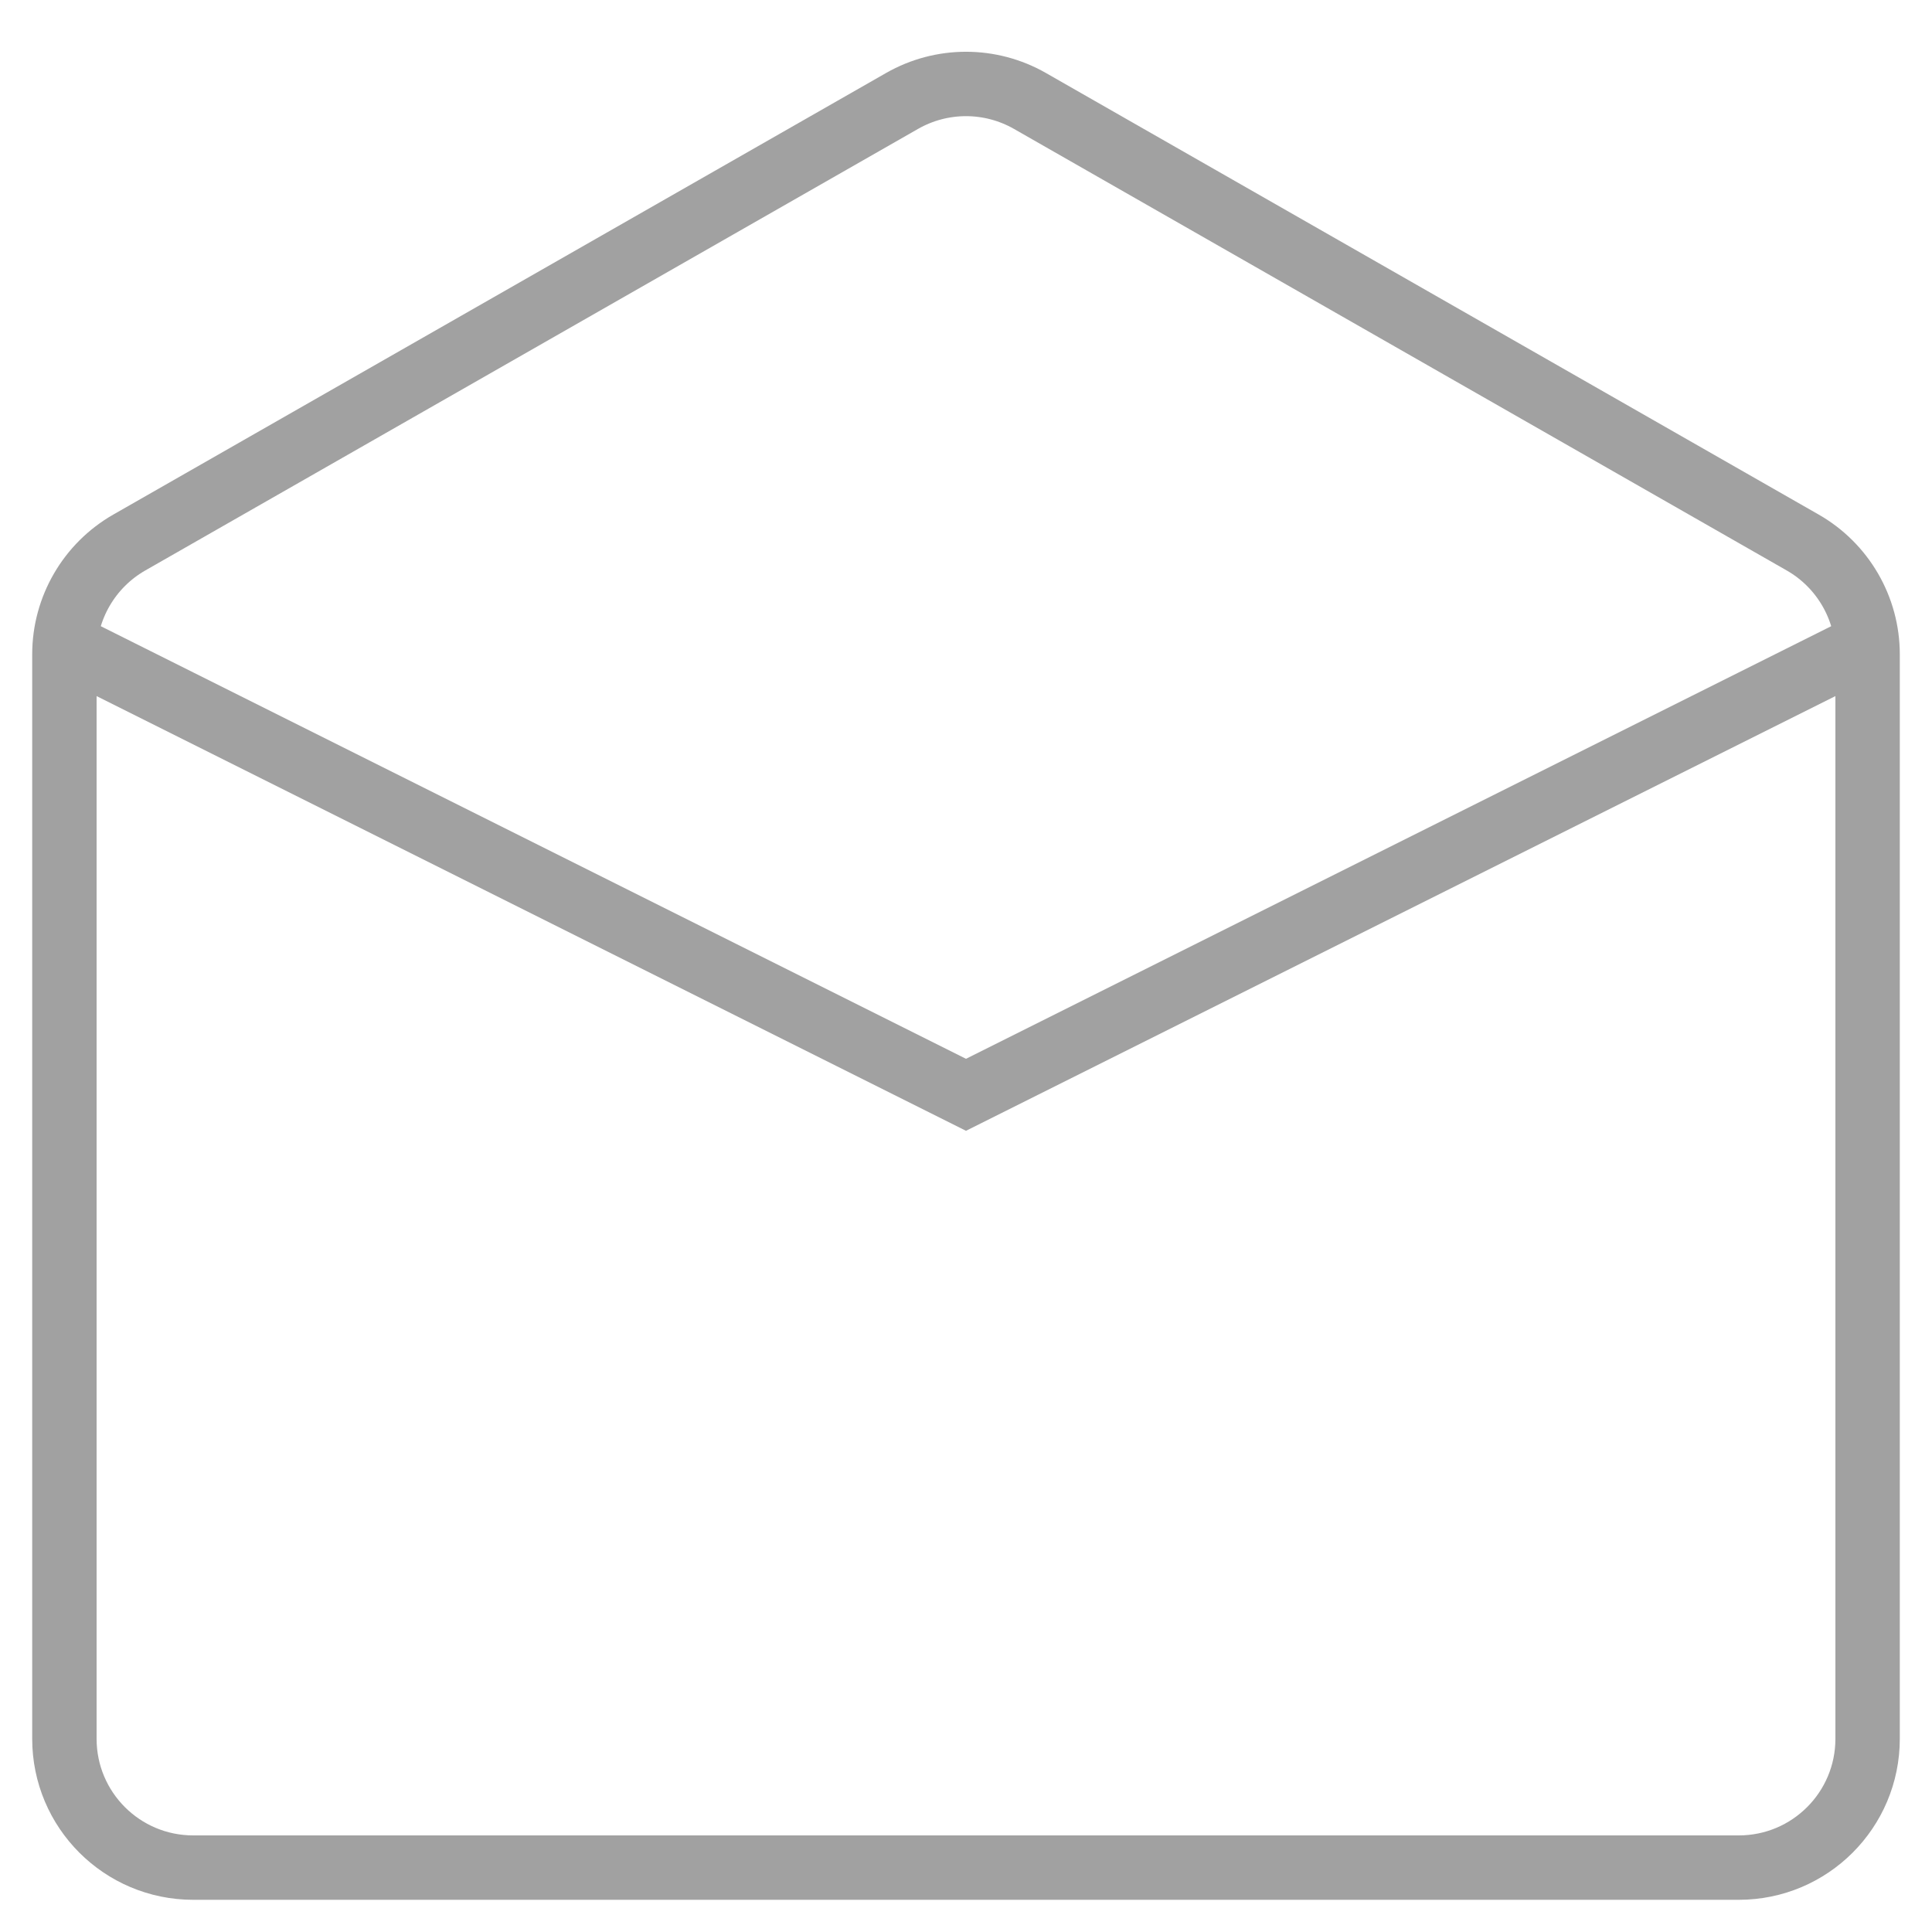 <svg xmlns="http://www.w3.org/2000/svg" width="30" height="30" viewBox="0 0 30 30" fill="none">
  <path d="M1 10L15 17L29 10M29 10.161V27C29 28.105 28.105 29 27 29H3C1.895 29 1 28.105 1 27V10.161C1 9.443 1.385 8.78 2.008 8.424L14.008 1.567C14.623 1.216 15.377 1.216 15.992 1.567L27.992 8.424C28.615 8.78 29 9.443 29 10.161Z" stroke="#A1A1A1"/>
</svg>
